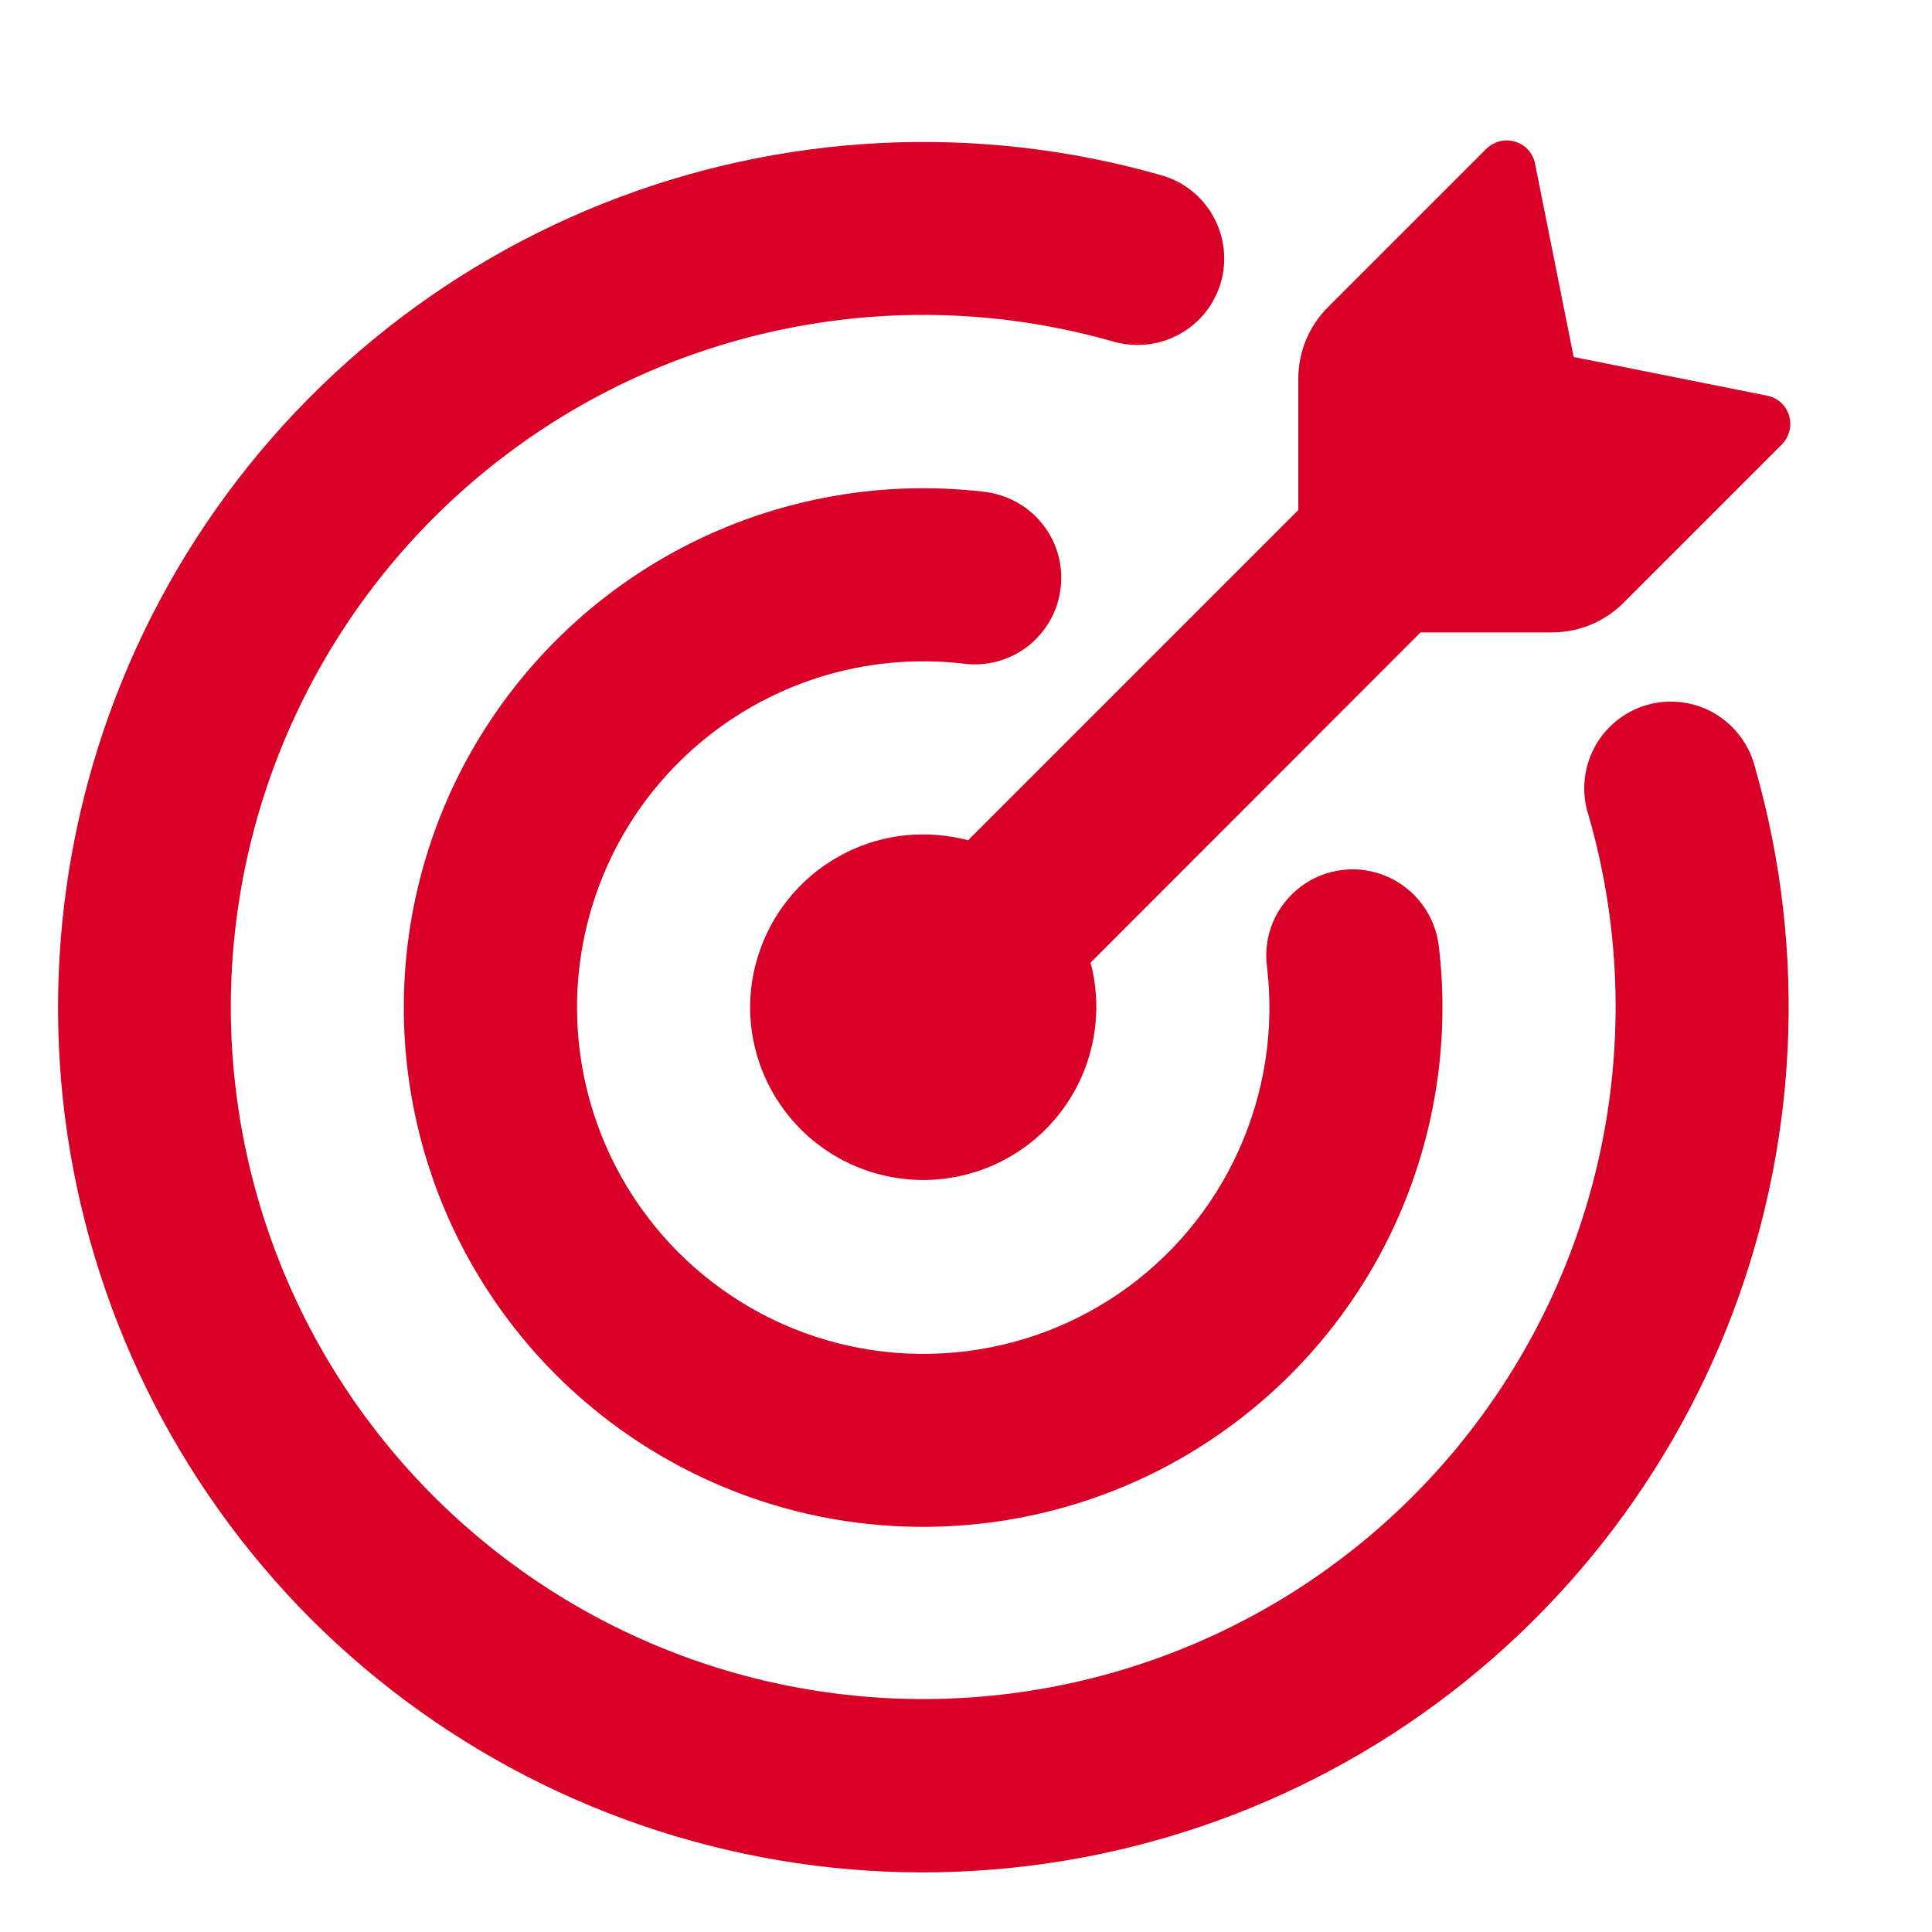 <svg width="15" height="15" viewBox="0 0 15 15" fill="none" xmlns="http://www.w3.org/2000/svg">
<g clip-path="url(#clip0_127_15968)">
<path d="M12.218 2.772L13.72 3.072C13.801 3.088 13.867 3.147 13.89 3.227C13.902 3.266 13.903 3.307 13.893 3.346C13.883 3.385 13.863 3.421 13.835 3.45L12.604 4.681C12.457 4.828 12.258 4.91 12.05 4.91H11.029L8.467 7.474C8.516 7.658 8.525 7.851 8.493 8.04C8.462 8.228 8.391 8.407 8.284 8.566C8.178 8.725 8.039 8.859 7.877 8.959C7.715 9.06 7.533 9.125 7.343 9.15C7.154 9.175 6.962 9.159 6.779 9.104C6.596 9.049 6.427 8.955 6.283 8.83C6.14 8.704 6.024 8.549 5.945 8.376C5.866 8.202 5.824 8.013 5.824 7.822C5.824 7.616 5.872 7.413 5.963 7.228C6.054 7.043 6.187 6.882 6.35 6.756C6.514 6.631 6.704 6.544 6.906 6.504C7.108 6.464 7.317 6.471 7.516 6.524L10.08 3.96V2.941C10.08 2.733 10.162 2.533 10.309 2.386L11.54 1.155C11.569 1.127 11.605 1.107 11.644 1.097C11.683 1.087 11.724 1.088 11.763 1.1C11.843 1.123 11.902 1.189 11.918 1.27L12.218 2.772Z" fill="#D90027"/>
<path d="M1.792 7.822C1.793 8.591 1.959 9.351 2.278 10.05C2.598 10.749 3.063 11.371 3.644 11.875C4.224 12.379 4.906 12.753 5.643 12.971C6.38 13.189 7.156 13.246 7.917 13.139C8.678 13.032 9.407 12.763 10.056 12.35C10.704 11.937 11.256 11.39 11.675 10.745C12.094 10.101 12.37 9.374 12.484 8.614C12.598 7.854 12.548 7.078 12.336 6.339C12.307 6.252 12.295 6.161 12.302 6.07C12.309 5.979 12.334 5.89 12.376 5.809C12.418 5.728 12.477 5.657 12.547 5.599C12.618 5.541 12.7 5.498 12.788 5.473C12.875 5.448 12.967 5.441 13.058 5.453C13.149 5.464 13.236 5.494 13.314 5.54C13.393 5.587 13.461 5.649 13.515 5.722C13.569 5.796 13.608 5.88 13.629 5.969C14.037 7.4 13.96 8.927 13.408 10.309C12.855 11.691 11.86 12.851 10.577 13.607C9.295 14.362 7.797 14.671 6.321 14.484C4.844 14.296 3.471 13.624 2.417 12.573C1.365 11.519 0.692 10.146 0.504 8.669C0.317 7.192 0.625 5.694 1.381 4.411C2.137 3.128 3.297 2.133 4.68 1.581C6.063 1.029 7.59 0.952 9.021 1.362C9.192 1.411 9.336 1.527 9.421 1.682C9.507 1.838 9.528 2.021 9.479 2.192C9.43 2.362 9.316 2.507 9.16 2.593C9.005 2.68 8.822 2.701 8.651 2.654C7.851 2.424 7.008 2.383 6.189 2.535C5.37 2.687 4.598 3.026 3.933 3.528C3.268 4.029 2.728 4.678 2.357 5.423C1.985 6.168 1.792 6.99 1.792 7.822Z" fill="#D90027"/>
<path d="M4.48 7.822C4.48 8.312 4.614 8.792 4.867 9.212C5.12 9.631 5.482 9.973 5.916 10.202C6.349 10.43 6.836 10.536 7.325 10.507C7.814 10.479 8.286 10.318 8.69 10.041C9.094 9.763 9.414 9.381 9.616 8.934C9.818 8.488 9.895 7.994 9.837 7.508C9.821 7.39 9.837 7.27 9.883 7.16C9.93 7.05 10.004 6.955 10.1 6.883C10.195 6.812 10.308 6.767 10.426 6.754C10.544 6.74 10.664 6.759 10.773 6.807C10.882 6.855 10.976 6.931 11.046 7.027C11.116 7.123 11.159 7.236 11.172 7.354C11.269 8.185 11.105 9.027 10.703 9.761C10.3 10.495 9.679 11.085 8.926 11.451C8.172 11.816 7.324 11.937 6.498 11.799C5.673 11.66 4.911 11.267 4.318 10.676C3.726 10.084 3.332 9.323 3.192 8.497C3.052 7.672 3.172 6.823 3.536 6.069C3.901 5.316 4.49 4.694 5.224 4.29C5.957 3.887 6.798 3.721 7.63 3.817C7.719 3.826 7.805 3.852 7.884 3.894C7.963 3.936 8.033 3.993 8.089 4.063C8.146 4.132 8.188 4.212 8.213 4.298C8.238 4.384 8.246 4.474 8.235 4.563C8.225 4.652 8.198 4.737 8.154 4.815C8.11 4.893 8.051 4.962 7.981 5.017C7.91 5.072 7.829 5.112 7.743 5.135C7.656 5.159 7.566 5.164 7.478 5.152C7.101 5.109 6.719 5.145 6.358 5.259C5.996 5.374 5.663 5.563 5.38 5.815C5.097 6.067 4.87 6.376 4.715 6.722C4.56 7.068 4.48 7.443 4.48 7.822Z" fill="#D90027"/>
</g>
<defs>
<clipPath id="clip0_127_15968">
<rect width="14.335" height="14.335" fill="white" transform="translate(0 0.655)"/>
</clipPath>
</defs>
</svg>
